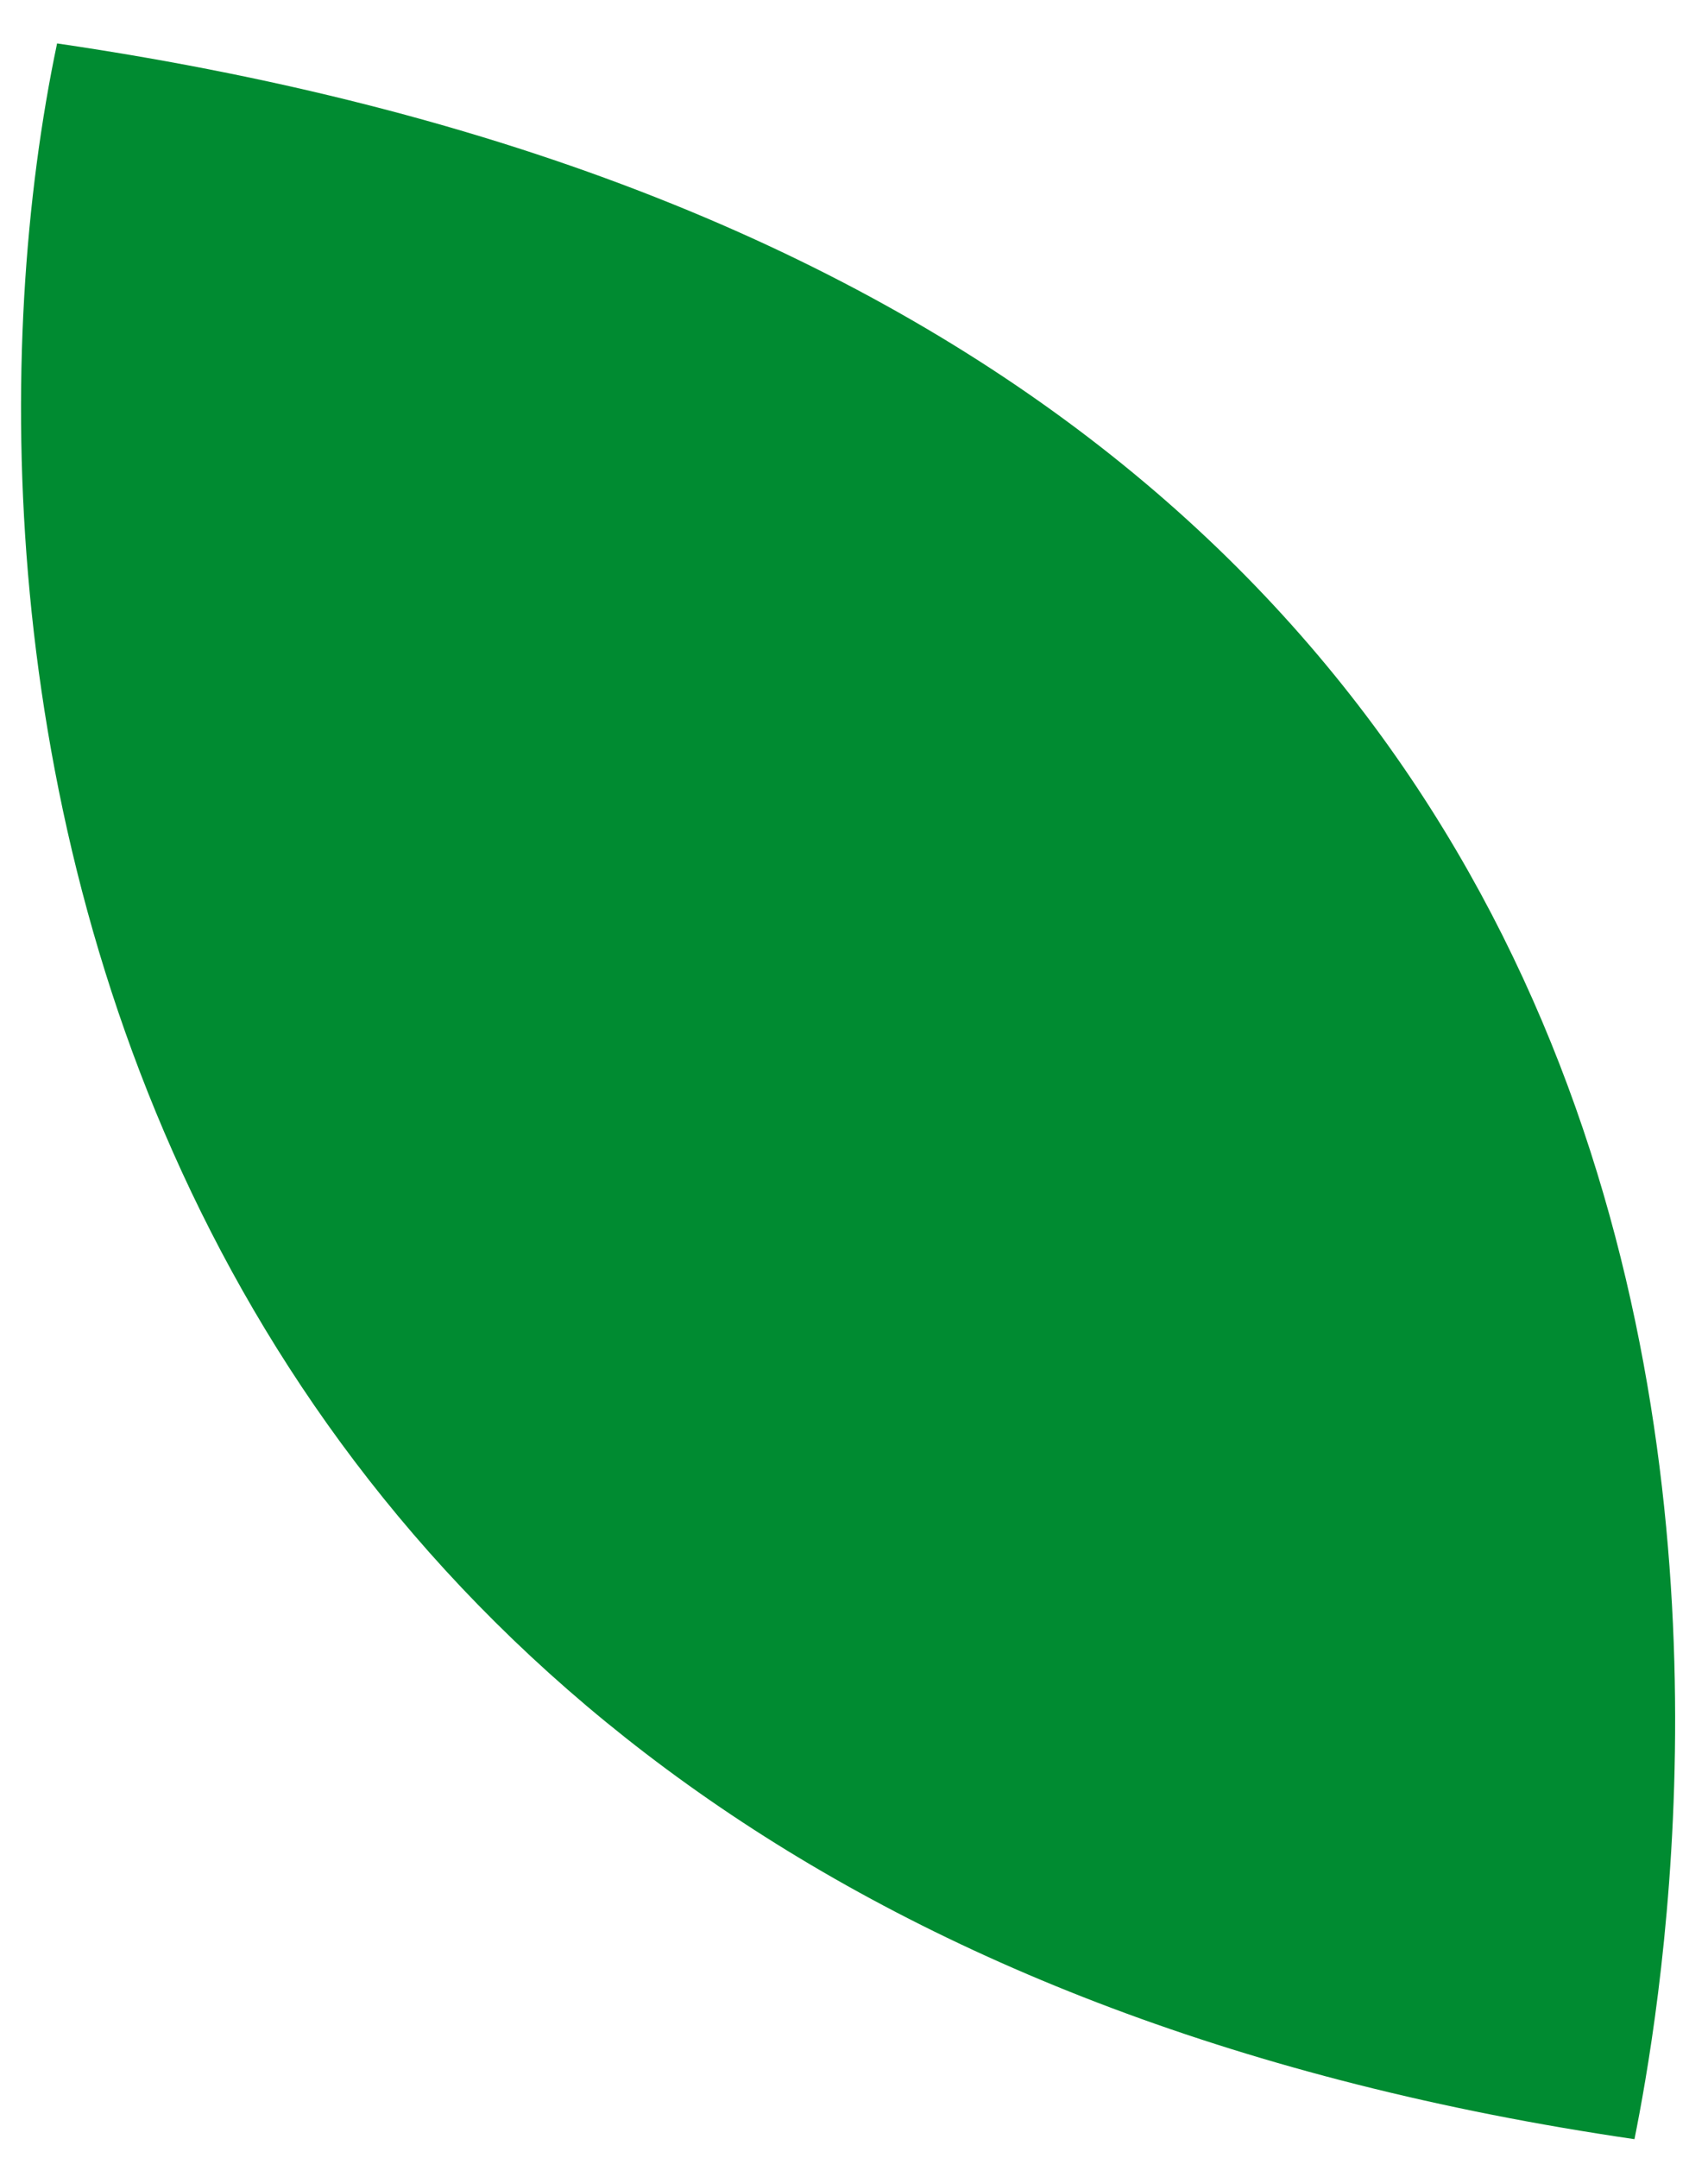 <?xml version="1.0" encoding="UTF-8"?> <svg xmlns="http://www.w3.org/2000/svg" width="38" height="48" viewBox="0 0 38 48" fill="none"><path d="M1.27 0.966C-1.553 14.381 1.514 42.485 36.364 47.583C37.411 42.345 43.522 7.164 1.27 0.966Z" fill="#008B31"></path></svg> 